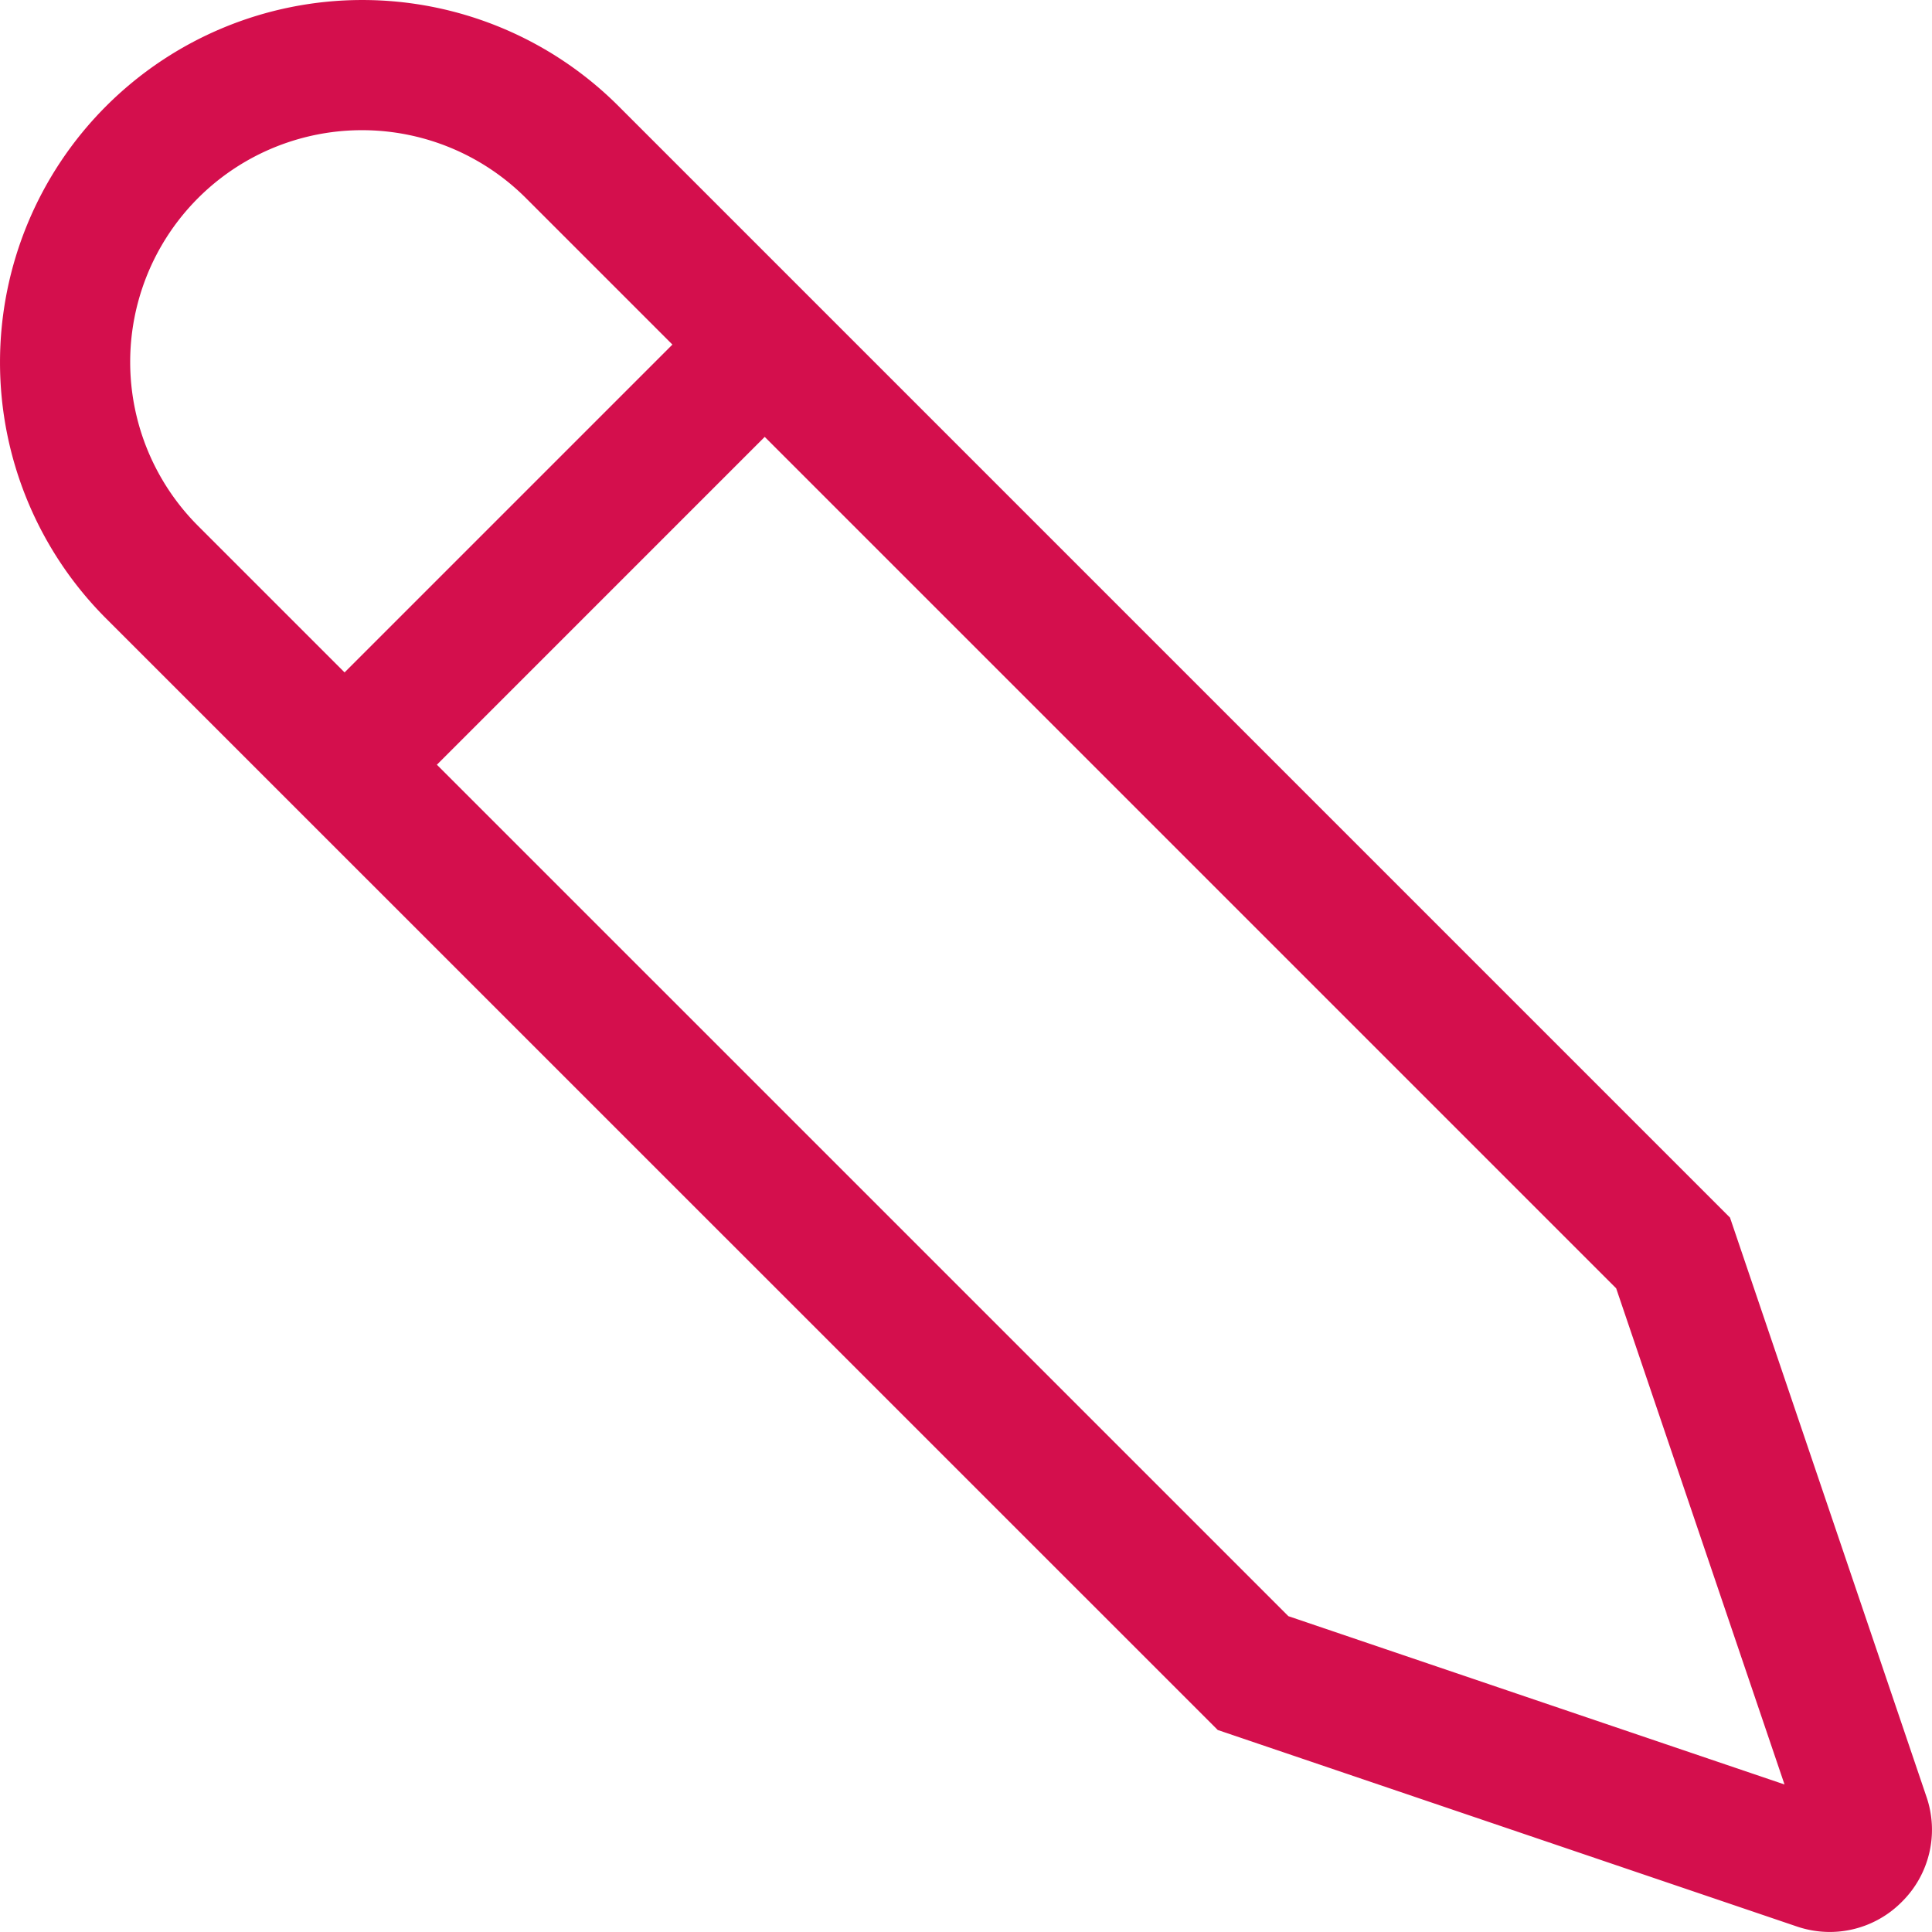 <svg xmlns="http://www.w3.org/2000/svg" width="48.914" height="48.913" viewBox="0 0 48.914 48.913">
  <path id="Icon_core-pencil" data-name="Icon core-pencil" d="M49.724,49.272l-.009.009a2.566,2.566,0,0,1-1.819.758,2.6,2.6,0,0,1-.836-.139L32.4,44.926,4.256,16.786A9.173,9.173,0,1,1,17.229,3.813l28.14,28.14,4.974,14.664A2.566,2.566,0,0,1,49.724,49.272ZM14.893,6.15a5.869,5.869,0,1,0-8.3,8.3l3.7,3.7,8.3-8.3ZM42.487,33.744,20.93,12.187l-8.3,8.3L34.188,42.044l12.561,4.261Z" transform="translate(-1.569 -1.126)" fill="#d40f4d"/>
</svg>
